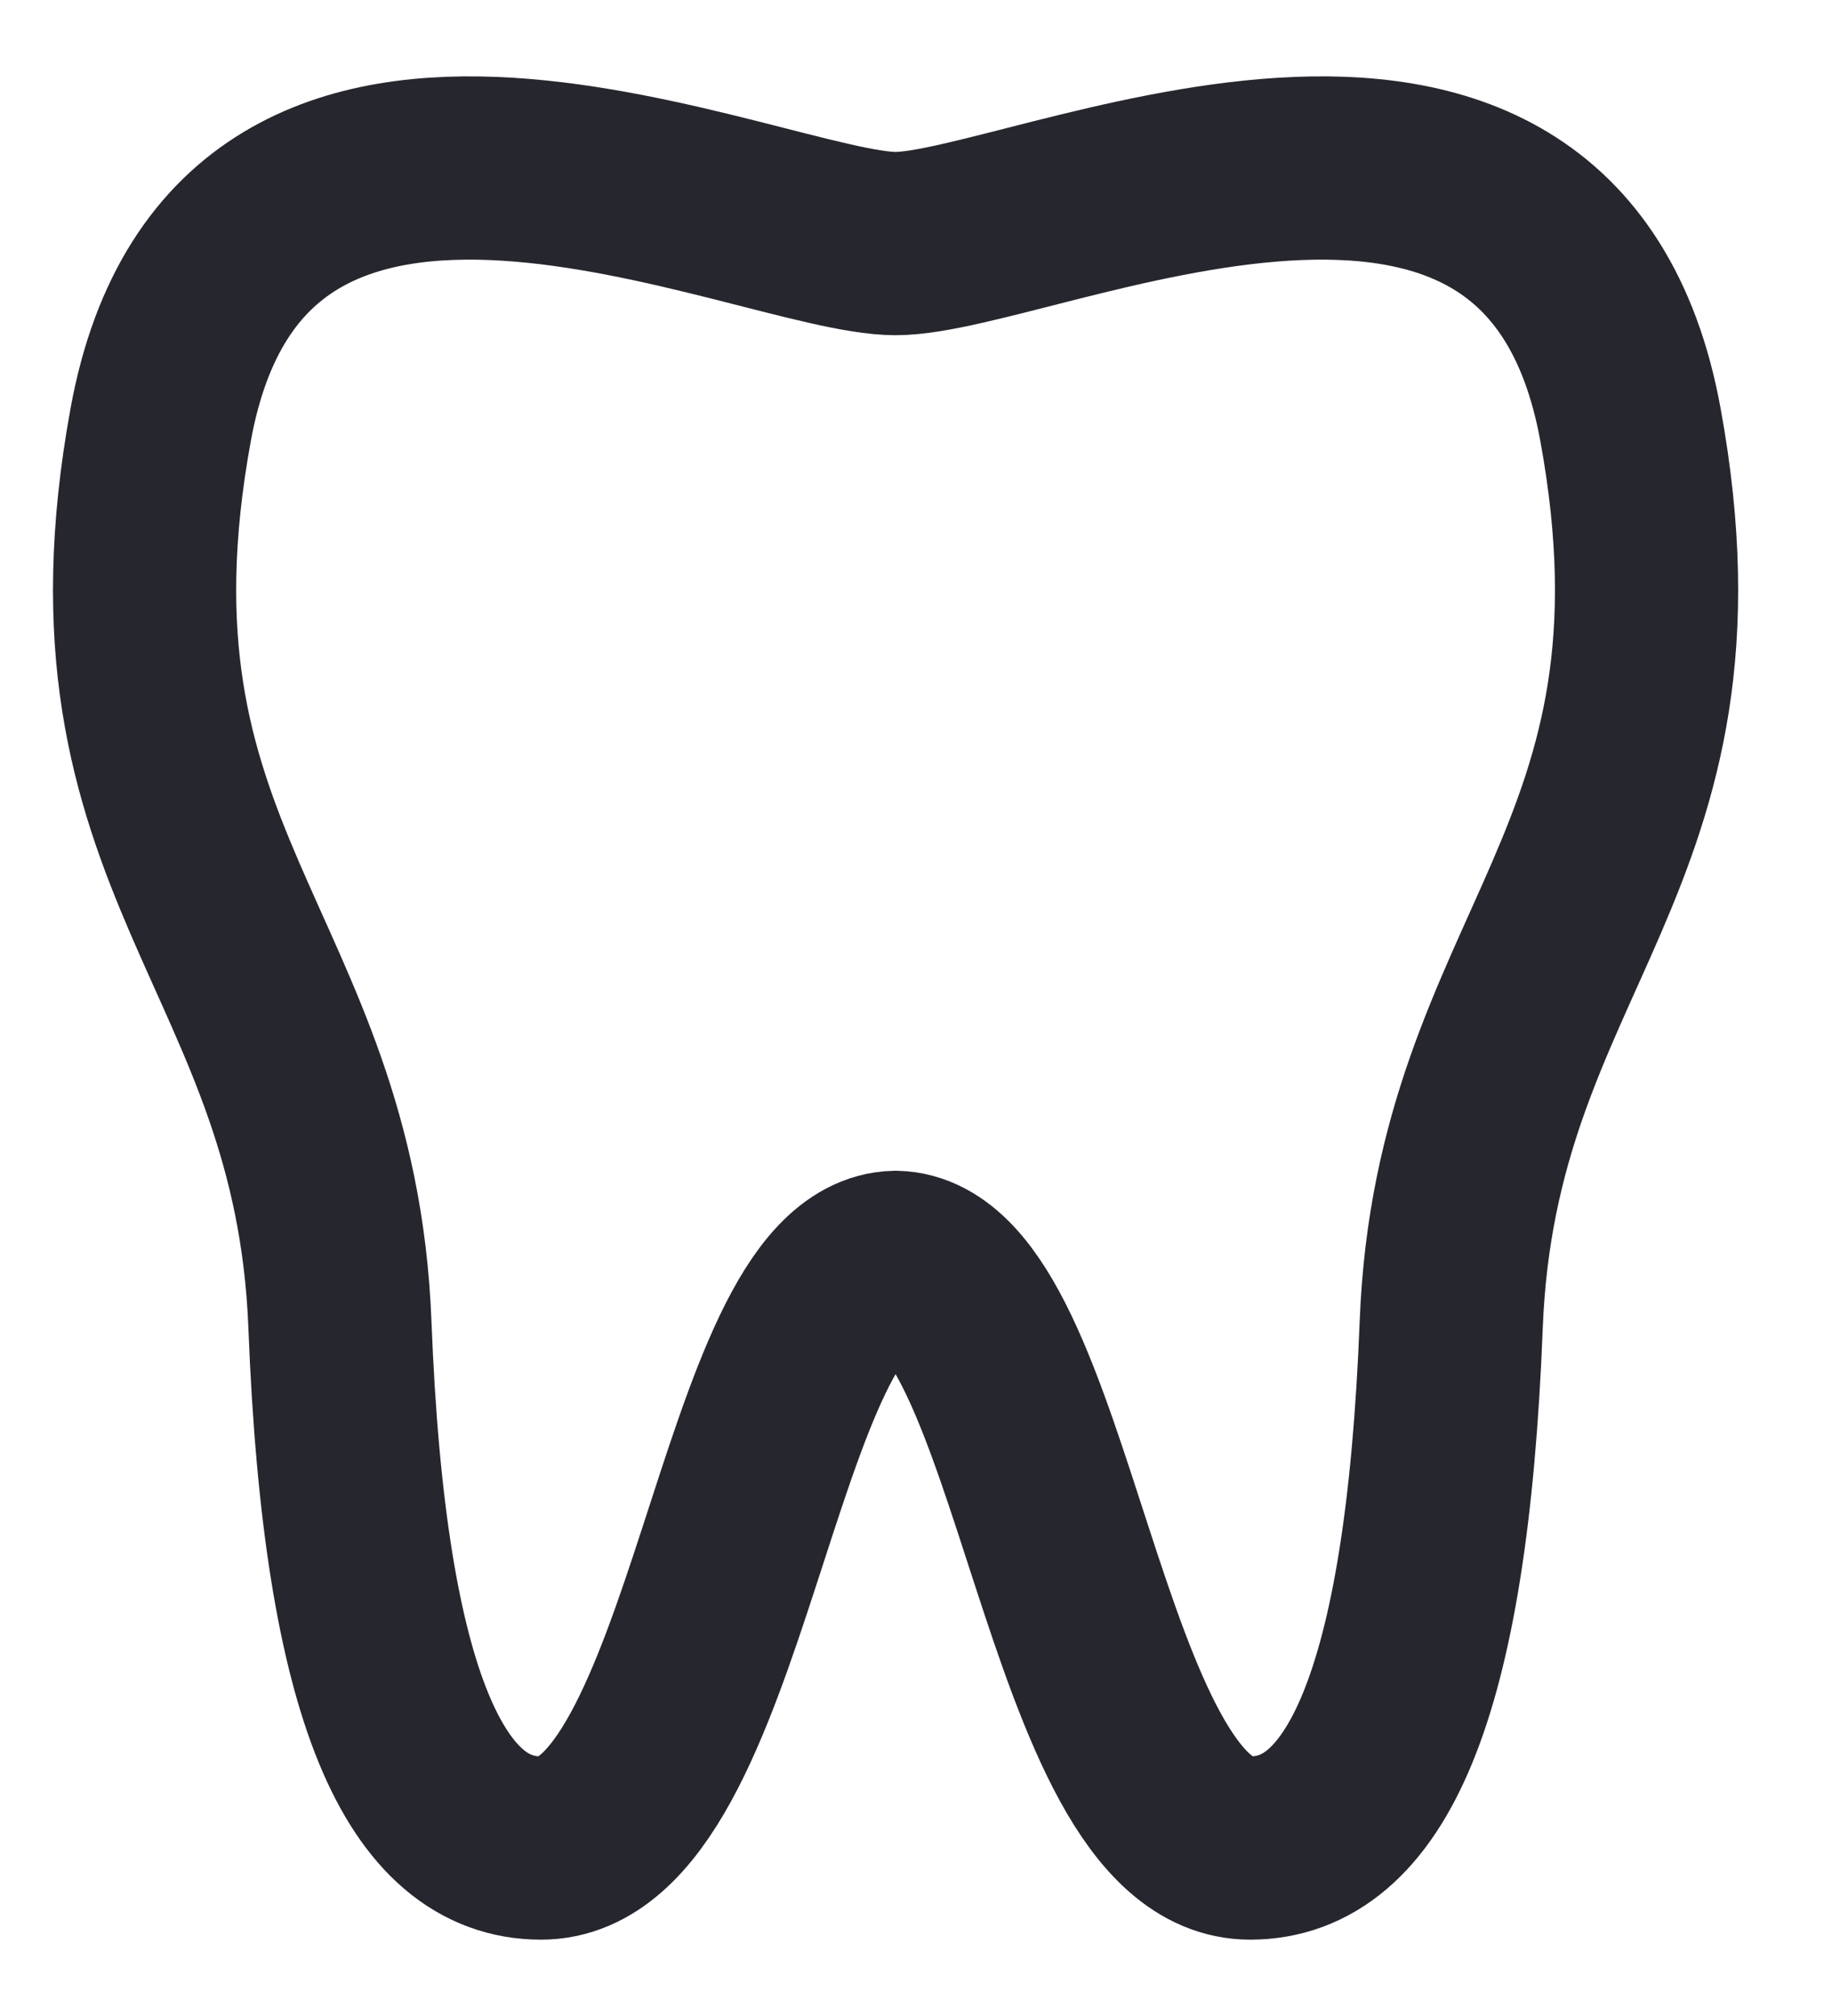 <svg width="20" height="22" viewBox="0 0 20 22" fill="none" xmlns="http://www.w3.org/2000/svg">
<path d="M9.777 13.776C11.413 13.816 11.693 20.167 13.648 20.167C14.886 20.166 15.684 18.569 15.843 14.455C16.003 10.341 18.677 9.423 17.799 4.63C16.921 -0.163 11.254 2.658 9.777 2.658C8.3 2.658 2.633 -0.163 1.755 4.63C0.877 9.423 3.55 10.341 3.711 14.455C3.87 18.569 4.668 20.166 5.906 20.167C7.861 20.167 8.141 13.816 9.777 13.776Z" stroke="#26262E" stroke-width="2"/>
</svg>
